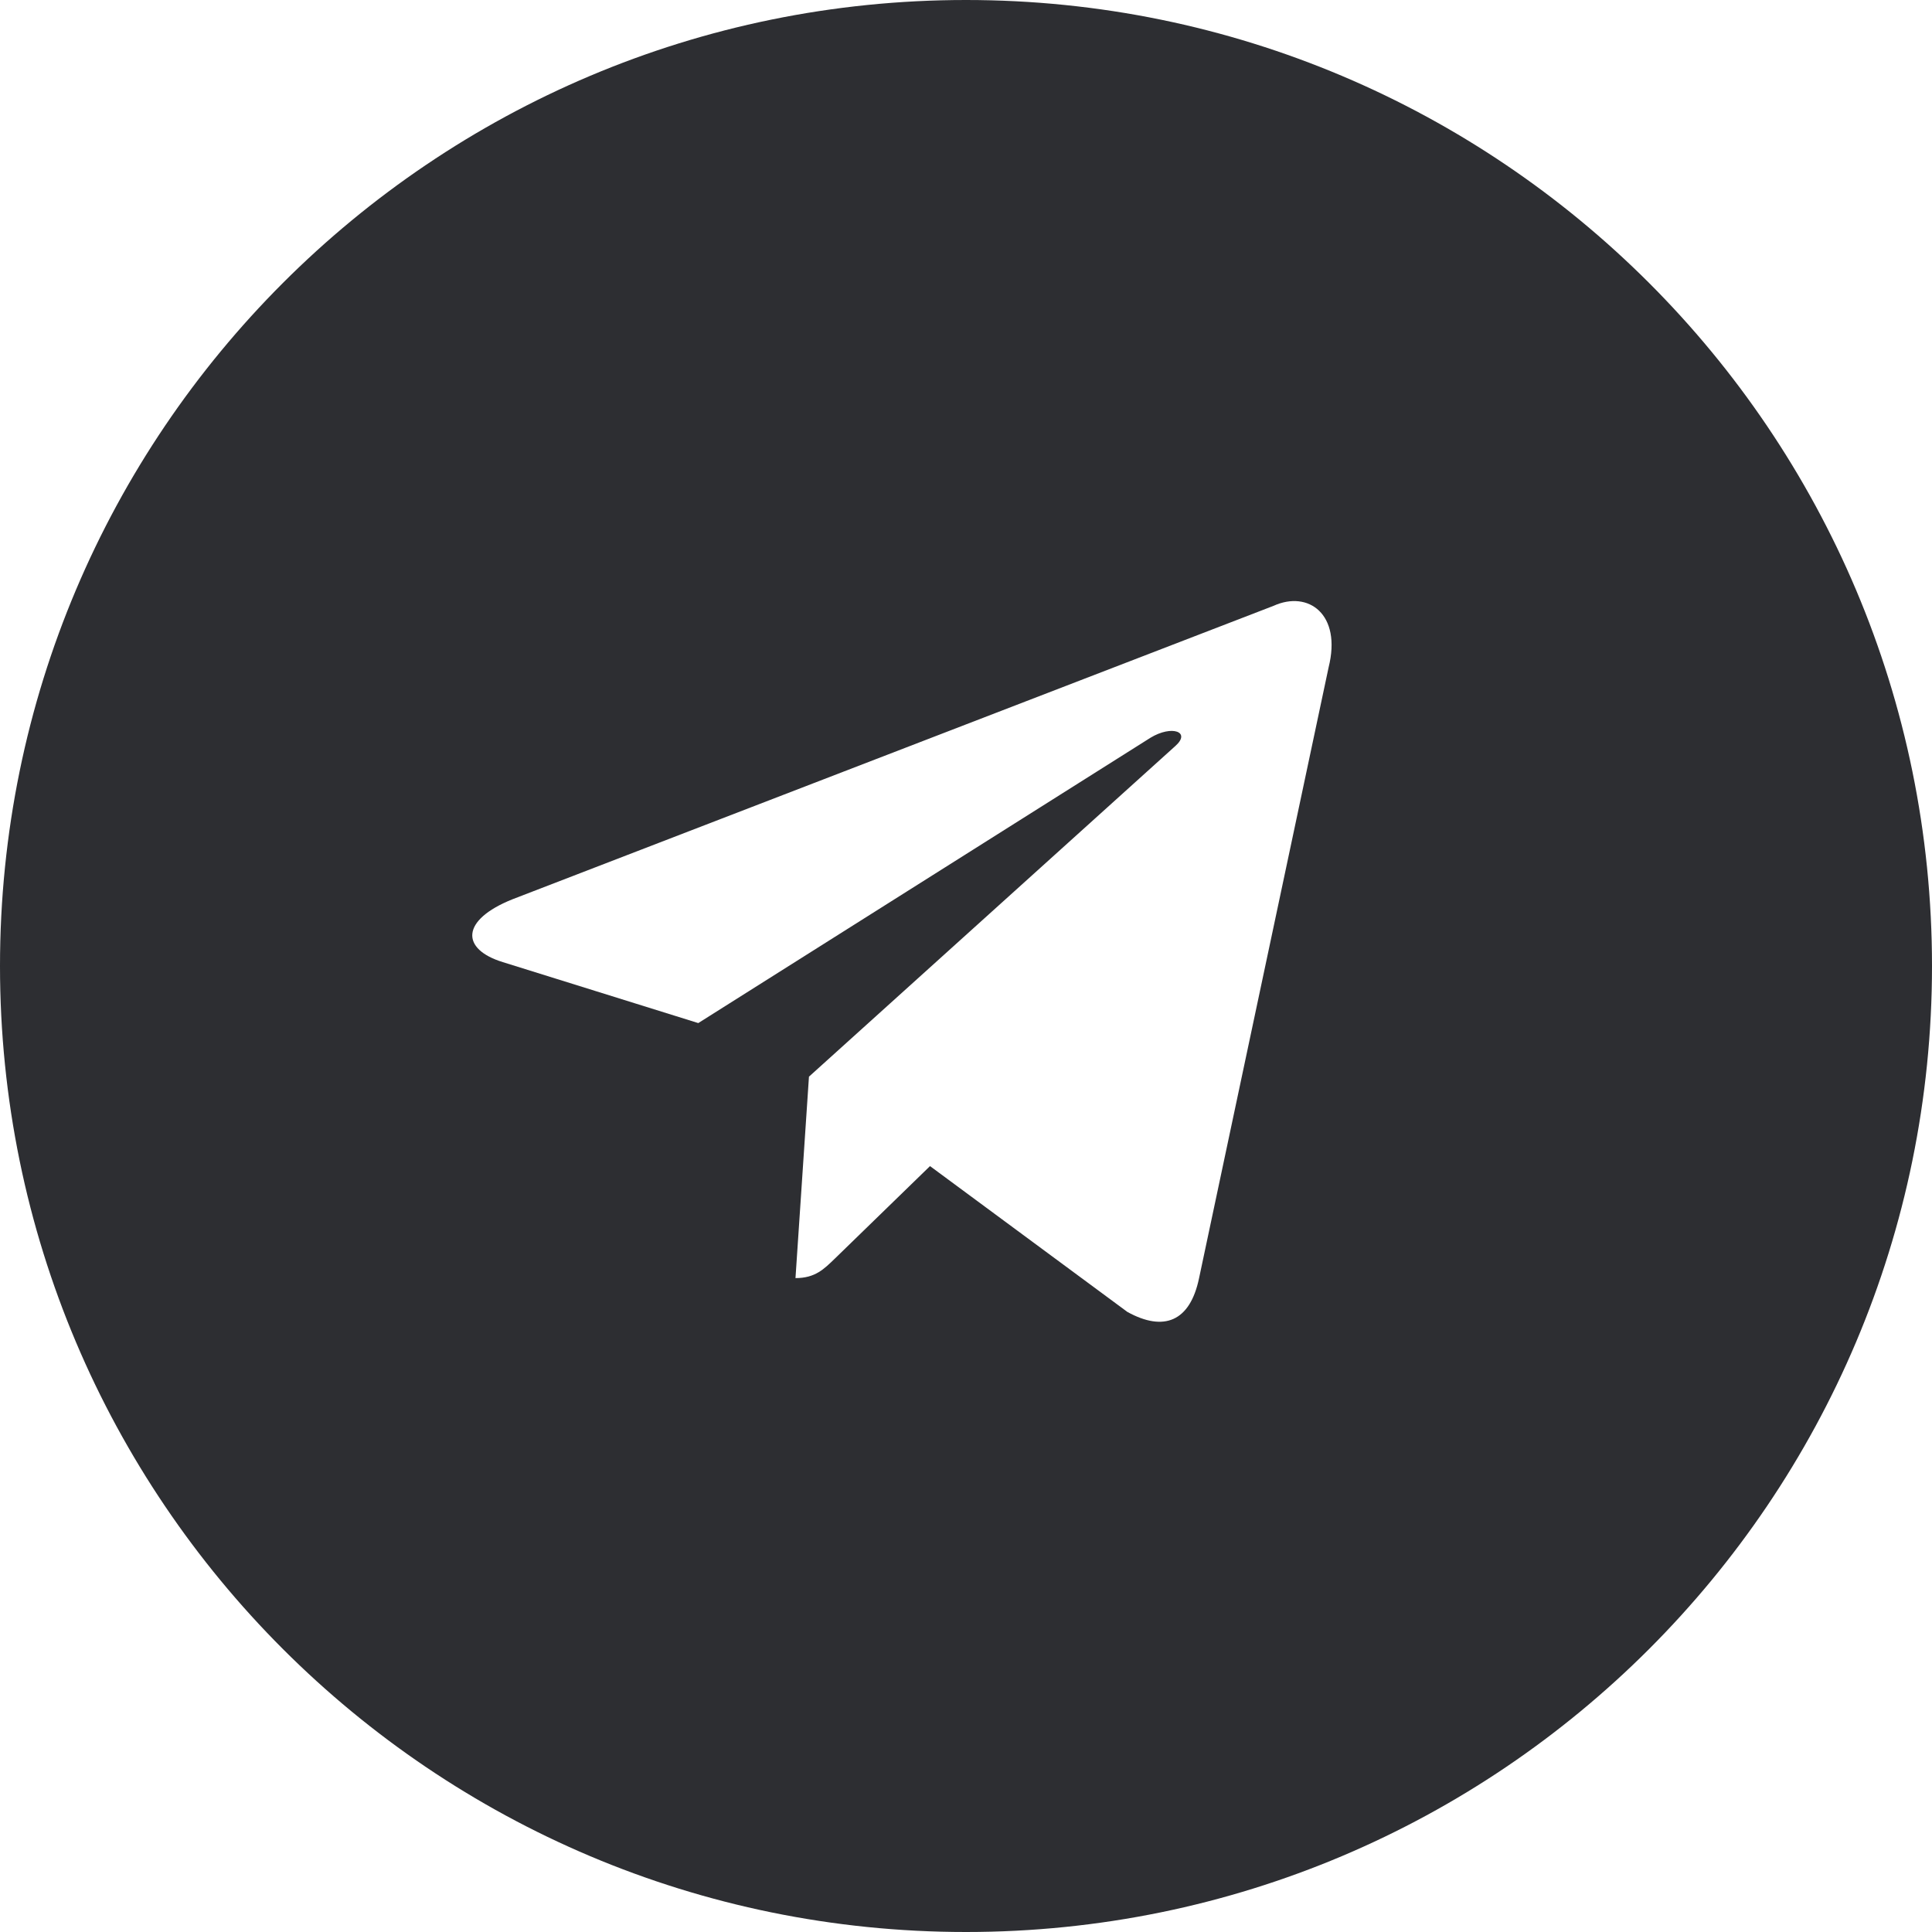 <?xml version="1.0" encoding="UTF-8"?> <svg xmlns="http://www.w3.org/2000/svg" width="35" height="35" viewBox="0 0 35 35" fill="none"><path d="M17.5 0C27.165 3.60781e-05 35 7.835 35 17.5C35 27.165 27.165 35 17.5 35C7.835 35 2.5954e-07 27.165 0 17.5C0 7.835 7.835 0 17.5 0ZM24.069 12.09C24.31 11.126 23.701 10.69 23.072 10.975L9.282 16.292C8.341 16.67 8.347 17.196 9.11 17.43L12.65 18.534L20.842 13.365C21.229 13.13 21.583 13.257 21.292 13.515L14.655 19.505H14.654L14.655 19.506L14.411 23.154C14.769 23.154 14.927 22.991 15.128 22.797L16.848 21.125L20.424 23.767C21.083 24.13 21.558 23.943 21.722 23.156L24.069 12.09Z" fill="#2D2E32"></path></svg> 